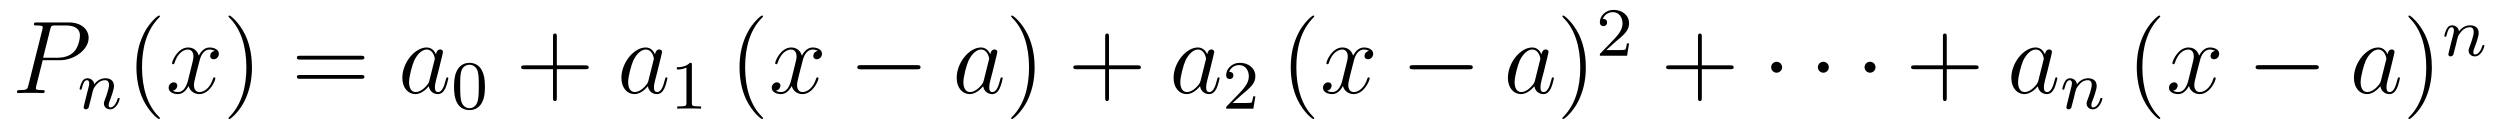 <?xml version='1.0' encoding='UTF-8'?>
<!-- This file was generated by dvisvgm 2.11.1 -->
<svg version='1.1' xmlns='http://www.w3.org/2000/svg' xmlns:xlink='http://www.w3.org/1999/xlink' width='289pt' height='15pt' viewBox='0 -15 289 15'>
<g id='page1'>
<g transform='matrix(1 0 0 -1 -127 650)'>
<path d='M131.938 658.041H133.947C135.596 658.041 137.246 659.261 137.246 660.623C137.246 661.556 136.457 662.405 134.951 662.405H131.257C131.03 662.405 130.922 662.405 130.922 662.178C130.922 662.058 131.03 662.058 131.209 662.058C131.938 662.058 131.938 661.962 131.938 661.831C131.938 661.807 131.938 661.735 131.891 661.556L130.277 655.125C130.169 654.706 130.145 654.587 129.308 654.587C129.081 654.587 128.962 654.587 128.962 654.372C128.962 654.24 129.069 654.24 129.141 654.24C129.368 654.24 129.608 654.264 129.834 654.264H131.233C131.46 654.264 131.711 654.24 131.938 654.24C132.034 654.24 132.166 654.24 132.166 654.467C132.166 654.587 132.058 654.587 131.879 654.587C131.161 654.587 131.149 654.67 131.149 654.79C131.149 654.85 131.161 654.933 131.173 654.993L131.938 658.041ZM132.799 661.592C132.907 662.034 132.954 662.058 133.421 662.058H134.604C135.501 662.058 136.242 661.771 136.242 660.874C136.242 660.564 136.087 659.547 135.537 658.998C135.333 658.782 134.76 658.328 133.672 658.328H131.986L132.799 661.592Z'/>
<path d='M137.554 653.747C137.577 653.866 137.657 654.169 137.681 654.289C137.793 654.719 137.793 654.727 137.976 654.99C138.239 655.38 138.613 655.731 139.148 655.731C139.434 655.731 139.602 655.564 139.602 655.189C139.602 654.751 139.267 653.842 139.116 653.452C139.012 653.189 139.012 653.141 139.012 653.037C139.012 652.583 139.386 652.36 139.729 652.36C140.51 652.36 140.837 653.476 140.837 653.579C140.837 653.659 140.773 653.683 140.717 653.683C140.622 653.683 140.606 653.627 140.582 653.547C140.39 652.894 140.056 652.583 139.753 652.583C139.625 652.583 139.562 652.663 139.562 652.846C139.562 653.03 139.625 653.205 139.705 653.404C139.825 653.707 140.175 654.623 140.175 655.07C140.175 655.667 139.761 655.954 139.187 655.954C138.542 655.954 138.128 655.564 137.896 655.261C137.841 655.699 137.49 655.954 137.083 655.954C136.797 655.954 136.598 655.771 136.47 655.524C136.279 655.149 136.199 654.751 136.199 654.735C136.199 654.663 136.255 654.631 136.318 654.631C136.422 654.631 136.43 654.663 136.486 654.87C136.582 655.261 136.725 655.731 137.06 655.731C137.267 655.731 137.315 655.532 137.315 655.357C137.315 655.213 137.275 655.062 137.211 654.799C137.195 654.735 137.076 654.265 137.044 654.153L136.749 652.958C136.717 652.838 136.669 652.639 136.669 652.607C136.669 652.424 136.821 652.36 136.924 652.36C137.067 652.36 137.187 652.456 137.243 652.552C137.267 652.599 137.331 652.87 137.37 653.037L137.554 653.747Z'/>
<path d='M145.485 651.335C145.485 651.371 145.485 651.395 145.282 651.598C144.087 652.806 143.417 654.778 143.417 657.217C143.417 659.536 143.979 661.532 145.366 662.943C145.485 663.05 145.485 663.074 145.485 663.11C145.485 663.182 145.425 663.206 145.377 663.206C145.222 663.206 144.242 662.345 143.656 661.173C143.047 659.966 142.772 658.687 142.772 657.217C142.772 656.152 142.939 654.73 143.56 653.451C144.266 652.017 145.246 651.239 145.377 651.239C145.425 651.239 145.485 651.263 145.485 651.335Z'/>
<path d='M151.825 659.117C151.442 659.046 151.299 658.759 151.299 658.532C151.299 658.245 151.526 658.149 151.693 658.149C152.052 658.149 152.303 658.46 152.303 658.782C152.303 659.285 151.729 659.512 151.227 659.512C150.498 659.512 150.091 658.794 149.984 658.567C149.709 659.464 148.968 659.512 148.753 659.512C147.533 659.512 146.888 657.946 146.888 657.683C146.888 657.635 146.935 657.575 147.019 657.575C147.115 657.575 147.139 657.647 147.163 657.695C147.569 659.022 148.37 659.273 148.717 659.273C149.255 659.273 149.362 658.771 149.362 658.484C149.362 658.221 149.29 657.946 149.147 657.372L148.741 655.734C148.561 655.017 148.215 654.36 147.581 654.36C147.521 654.36 147.223 654.36 146.971 654.515C147.402 654.599 147.497 654.957 147.497 655.101C147.497 655.34 147.318 655.483 147.091 655.483C146.804 655.483 146.493 655.232 146.493 654.85C146.493 654.348 147.055 654.12 147.569 654.12C148.143 654.12 148.55 654.575 148.8 655.065C148.992 654.36 149.589 654.12 150.032 654.12C151.251 654.12 151.896 655.687 151.896 655.949C151.896 656.009 151.849 656.057 151.777 656.057C151.67 656.057 151.657 655.997 151.622 655.902C151.299 654.85 150.606 654.36 150.068 654.36C149.649 654.36 149.422 654.67 149.422 655.16C149.422 655.423 149.47 655.615 149.661 656.404L150.08 658.029C150.259 658.747 150.665 659.273 151.215 659.273C151.239 659.273 151.574 659.273 151.825 659.117Z'/>
<path d='M156.127 657.217C156.127 658.125 156.008 659.607 155.338 660.994C154.633 662.428 153.653 663.206 153.521 663.206C153.473 663.206 153.414 663.182 153.414 663.11C153.414 663.074 153.414 663.05 153.617 662.847C154.812 661.64 155.482 659.667 155.482 657.228C155.482 654.909 154.92 652.913 153.533 651.502C153.414 651.395 153.414 651.371 153.414 651.335C153.414 651.263 153.473 651.239 153.521 651.239C153.677 651.239 154.657 652.1 155.243 653.272C155.853 654.491 156.127 655.782 156.127 657.217Z'/>
<path d='M168.744 658.113C168.911 658.113 169.126 658.113 169.126 658.328C169.126 658.555 168.923 658.555 168.744 658.555H161.703C161.535 658.555 161.32 658.555 161.32 658.34C161.32 658.113 161.524 658.113 161.703 658.113H168.744ZM168.744 655.89C168.911 655.89 169.126 655.89 169.126 656.105C169.126 656.332 168.923 656.332 168.744 656.332H161.703C161.535 656.332 161.32 656.332 161.32 656.117C161.32 655.89 161.524 655.89 161.703 655.89H168.744Z'/>
<path d='M176.63 655.662C176.571 655.459 176.571 655.435 176.403 655.208C176.14 654.873 175.614 654.36 175.052 654.36C174.562 654.36 174.287 654.802 174.287 655.507C174.287 656.165 174.658 657.503 174.885 658.006C175.291 658.842 175.853 659.273 176.319 659.273C177.108 659.273 177.264 658.293 177.264 658.197C177.264 658.185 177.228 658.029 177.216 658.006L176.63 655.662ZM177.395 658.723C177.264 659.033 176.941 659.512 176.319 659.512C174.969 659.512 173.51 657.767 173.51 655.997C173.51 654.814 174.204 654.12 175.016 654.12C175.674 654.12 176.236 654.634 176.571 655.029C176.69 654.324 177.252 654.12 177.61 654.12C177.969 654.12 178.256 654.336 178.471 654.766C178.662 655.173 178.83 655.902 178.83 655.949C178.83 656.009 178.782 656.057 178.71 656.057C178.603 656.057 178.591 655.997 178.543 655.818C178.364 655.113 178.136 654.36 177.646 654.36C177.3 654.36 177.276 654.67 177.276 654.909C177.276 655.184 177.312 655.316 177.419 655.782C177.503 656.081 177.563 656.344 177.658 656.691C178.101 658.484 178.208 658.914 178.208 658.986C178.208 659.153 178.077 659.285 177.897 659.285C177.515 659.285 177.419 658.866 177.395 658.723Z'/>
<path d='M183.057 654.982C183.057 655.834 182.969 656.352 182.706 656.862C182.355 657.564 181.71 657.739 181.272 657.739C180.267 657.739 179.901 656.99 179.789 656.767C179.502 656.185 179.487 655.396 179.487 654.982C179.487 654.456 179.511 653.651 179.893 653.014C180.26 652.424 180.849 652.273 181.272 652.273C181.654 652.273 182.339 652.392 182.738 653.181C183.033 653.755 183.057 654.464 183.057 654.982ZM181.272 652.496C181.001 652.496 180.451 652.623 180.283 653.46C180.196 653.914 180.196 654.663 180.196 655.077C180.196 655.627 180.196 656.185 180.283 656.623C180.451 657.436 181.073 657.516 181.272 657.516C181.542 657.516 182.093 657.38 182.252 656.655C182.348 656.217 182.348 655.619 182.348 655.077C182.348 654.607 182.348 653.89 182.252 653.444C182.084 652.607 181.535 652.496 181.272 652.496Z'/>
<path d='M191.37 657.001H194.669C194.837 657.001 195.052 657.001 195.052 657.217C195.052 657.444 194.849 657.444 194.669 657.444H191.37V660.743C191.37 660.91 191.37 661.126 191.154 661.126C190.928 661.126 190.928 660.922 190.928 660.743V657.444H187.628C187.461 657.444 187.246 657.444 187.246 657.228C187.246 657.001 187.449 657.001 187.628 657.001H190.928V653.702C190.928 653.535 190.928 653.32 191.142 653.32C191.37 653.32 191.37 653.523 191.37 653.702V657.001Z'/>
<path d='M201.955 655.662C201.895 655.459 201.895 655.435 201.728 655.208C201.466 654.873 200.939 654.36 200.377 654.36C199.888 654.36 199.613 654.802 199.613 655.507C199.613 656.165 199.982 657.503 200.21 658.006C200.616 658.842 201.179 659.273 201.644 659.273C202.434 659.273 202.589 658.293 202.589 658.197C202.589 658.185 202.553 658.029 202.541 658.006L201.955 655.662ZM202.721 658.723C202.589 659.033 202.266 659.512 201.644 659.512C200.293 659.512 198.835 657.767 198.835 655.997C198.835 654.814 199.529 654.12 200.341 654.12C200.999 654.12 201.56 654.634 201.895 655.029C202.015 654.324 202.577 654.12 202.936 654.12S203.581 654.336 203.796 654.766C203.988 655.173 204.155 655.902 204.155 655.949C204.155 656.009 204.107 656.057 204.035 656.057C203.928 656.057 203.916 655.997 203.868 655.818C203.689 655.113 203.461 654.36 202.972 654.36C202.625 654.36 202.601 654.67 202.601 654.909C202.601 655.184 202.637 655.316 202.745 655.782C202.828 656.081 202.888 656.344 202.984 656.691C203.425 658.484 203.533 658.914 203.533 658.986C203.533 659.153 203.402 659.285 203.222 659.285C202.84 659.285 202.745 658.866 202.721 658.723Z'/>
<path d='M206.982 657.516C206.982 657.731 206.966 657.739 206.75 657.739C206.424 657.42 206.002 657.229 205.246 657.229V656.966C205.46 656.966 205.89 656.966 206.352 657.181V653.093C206.352 652.798 206.329 652.703 205.572 652.703H205.292V652.44C205.619 652.464 206.305 652.464 206.664 652.464C207.022 652.464 207.715 652.464 208.042 652.44V652.703H207.763C207.006 652.703 206.982 652.798 206.982 653.093V657.516Z'/>
<path d='M215.206 651.335C215.206 651.371 215.206 651.395 215.002 651.598C213.806 652.806 213.137 654.778 213.137 657.217C213.137 659.536 213.698 661.532 215.086 662.943C215.206 663.05 215.206 663.074 215.206 663.11C215.206 663.182 215.146 663.206 215.098 663.206C214.942 663.206 213.962 662.345 213.377 661.173C212.766 659.966 212.491 658.687 212.491 657.217C212.491 656.152 212.659 654.73 213.281 653.451C213.985 652.017 214.966 651.239 215.098 651.239C215.146 651.239 215.206 651.263 215.206 651.335Z'/>
<path d='M221.545 659.117C221.162 659.046 221.018 658.759 221.018 658.532C221.018 658.245 221.246 658.149 221.413 658.149C221.772 658.149 222.023 658.46 222.023 658.782C222.023 659.285 221.449 659.512 220.948 659.512C220.218 659.512 219.811 658.794 219.704 658.567C219.428 659.464 218.688 659.512 218.473 659.512C217.253 659.512 216.607 657.946 216.607 657.683C216.607 657.635 216.655 657.575 216.739 657.575C216.835 657.575 216.859 657.647 216.883 657.695C217.289 659.022 218.09 659.273 218.437 659.273C218.975 659.273 219.083 658.771 219.083 658.484C219.083 658.221 219.011 657.946 218.867 657.372L218.461 655.734C218.281 655.017 217.934 654.36 217.301 654.36C217.242 654.36 216.943 654.36 216.691 654.515C217.122 654.599 217.217 654.957 217.217 655.101C217.217 655.34 217.038 655.483 216.811 655.483C216.524 655.483 216.214 655.232 216.214 654.85C216.214 654.348 216.775 654.12 217.289 654.12C217.862 654.12 218.269 654.575 218.52 655.065C218.712 654.36 219.31 654.12 219.751 654.12C220.972 654.12 221.616 655.687 221.616 655.949C221.616 656.009 221.568 656.057 221.497 656.057C221.389 656.057 221.377 655.997 221.341 655.902C221.018 654.85 220.326 654.36 219.787 654.36C219.37 654.36 219.142 654.67 219.142 655.16C219.142 655.423 219.19 655.615 219.382 656.404L219.799 658.029C219.979 658.747 220.385 659.273 220.936 659.273C220.96 659.273 221.294 659.273 221.545 659.117Z'/>
<path d='M232.994 656.989C233.197 656.989 233.412 656.989 233.412 657.228C233.412 657.468 233.197 657.468 232.994 657.468H226.526C226.324 657.468 226.109 657.468 226.109 657.228C226.109 656.989 226.324 656.989 226.526 656.989H232.994Z'/>
<path d='M240.713 655.662C240.653 655.459 240.653 655.435 240.486 655.208C240.223 654.873 239.696 654.36 239.135 654.36C238.644 654.36 238.37 654.802 238.37 655.507C238.37 656.165 238.74 657.503 238.967 658.006C239.374 658.842 239.935 659.273 240.402 659.273C241.19 659.273 241.346 658.293 241.346 658.197C241.346 658.185 241.31 658.029 241.298 658.006L240.713 655.662ZM241.477 658.723C241.346 659.033 241.024 659.512 240.402 659.512C239.051 659.512 237.593 657.767 237.593 655.997C237.593 654.814 238.286 654.12 239.099 654.12C239.756 654.12 240.318 654.634 240.653 655.029C240.773 654.324 241.334 654.12 241.693 654.12S242.339 654.336 242.554 654.766C242.744 655.173 242.912 655.902 242.912 655.949C242.912 656.009 242.864 656.057 242.792 656.057C242.686 656.057 242.674 655.997 242.626 655.818C242.446 655.113 242.219 654.36 241.729 654.36C241.382 654.36 241.358 654.67 241.358 654.909C241.358 655.184 241.394 655.316 241.501 655.782C241.585 656.081 241.645 656.344 241.741 656.691C242.183 658.484 242.291 658.914 242.291 658.986C242.291 659.153 242.159 659.285 241.98 659.285C241.597 659.285 241.501 658.866 241.477 658.723Z'/>
<path d='M246.602 657.217C246.602 658.125 246.484 659.607 245.814 660.994C245.108 662.428 244.128 663.206 243.997 663.206C243.949 663.206 243.889 663.182 243.889 663.11C243.889 663.074 243.889 663.05 244.092 662.847C245.288 661.64 245.957 659.667 245.957 657.228C245.957 654.909 245.395 652.913 244.008 651.502C243.889 651.395 243.889 651.371 243.889 651.335C243.889 651.263 243.949 651.239 243.997 651.239C244.152 651.239 245.132 652.1 245.718 653.272C246.328 654.491 246.602 655.782 246.602 657.217Z'/>
<path d='M255.2 657.001H258.499C258.666 657.001 258.882 657.001 258.882 657.217C258.882 657.444 258.679 657.444 258.499 657.444H255.2V660.743C255.2 660.91 255.2 661.126 254.984 661.126C254.758 661.126 254.758 660.922 254.758 660.743V657.444H251.459C251.291 657.444 251.076 657.444 251.076 657.228C251.076 657.001 251.279 657.001 251.459 657.001H254.758V653.702C254.758 653.535 254.758 653.32 254.972 653.32C255.2 653.32 255.2 653.523 255.2 653.702V657.001Z'/>
<path d='M265.786 655.662C265.726 655.459 265.726 655.435 265.559 655.208C265.296 654.873 264.769 654.36 264.208 654.36C263.718 654.36 263.443 654.802 263.443 655.507C263.443 656.165 263.813 657.503 264.041 658.006C264.446 658.842 265.009 659.273 265.475 659.273C266.263 659.273 266.419 658.293 266.419 658.197C266.419 658.185 266.383 658.029 266.371 658.006L265.786 655.662ZM266.551 658.723C266.419 659.033 266.096 659.512 265.475 659.512C264.124 659.512 262.666 657.767 262.666 655.997C262.666 654.814 263.359 654.12 264.172 654.12C264.829 654.12 265.391 654.634 265.726 655.029C265.846 654.324 266.407 654.12 266.766 654.12S267.412 654.336 267.626 654.766C267.818 655.173 267.985 655.902 267.985 655.949C267.985 656.009 267.937 656.057 267.865 656.057C267.758 656.057 267.746 655.997 267.698 655.818C267.52 655.113 267.292 654.36 266.802 654.36C266.455 654.36 266.431 654.67 266.431 654.909C266.431 655.184 266.467 655.316 266.575 655.782C266.658 656.081 266.718 656.344 266.814 656.691C267.256 658.484 267.364 658.914 267.364 658.986C267.364 659.153 267.232 659.285 267.053 659.285C266.67 659.285 266.575 658.866 266.551 658.723Z'/>
<path d='M270.568 654.066C270.695 654.185 271.03 654.448 271.157 654.56C271.651 655.014 272.12 655.452 272.12 656.177C272.12 657.125 271.324 657.739 270.328 657.739C269.372 657.739 268.742 657.014 268.742 656.305C268.742 655.914 269.053 655.858 269.165 655.858C269.332 655.858 269.579 655.978 269.579 656.281C269.579 656.695 269.18 656.695 269.086 656.695C269.316 657.277 269.85 657.476 270.24 657.476C270.982 657.476 271.364 656.847 271.364 656.177C271.364 655.348 270.782 654.743 269.842 653.779L268.838 652.743C268.742 652.655 268.742 652.639 268.742 652.44H271.89L272.12 653.866H271.873C271.85 653.707 271.787 653.308 271.691 653.157C271.643 653.093 271.037 653.093 270.91 653.093H269.491L270.568 654.066Z'/>
<path d='M278.926 651.335C278.926 651.371 278.926 651.395 278.722 651.598C277.526 652.806 276.857 654.778 276.857 657.217C276.857 659.536 277.418 661.532 278.806 662.943C278.926 663.05 278.926 663.074 278.926 663.11C278.926 663.182 278.866 663.206 278.818 663.206C278.662 663.206 277.682 662.345 277.097 661.173C276.486 659.966 276.211 658.687 276.211 657.217C276.211 656.152 276.379 654.73 277.001 653.451C277.705 652.017 278.686 651.239 278.818 651.239C278.866 651.239 278.926 651.263 278.926 651.335Z'/>
<path d='M285.265 659.117C284.882 659.046 284.738 658.759 284.738 658.532C284.738 658.245 284.966 658.149 285.133 658.149C285.492 658.149 285.743 658.46 285.743 658.782C285.743 659.285 285.169 659.512 284.668 659.512C283.938 659.512 283.531 658.794 283.424 658.567C283.148 659.464 282.408 659.512 282.193 659.512C280.973 659.512 280.327 657.946 280.327 657.683C280.327 657.635 280.375 657.575 280.459 657.575C280.555 657.575 280.579 657.647 280.603 657.695C281.009 659.022 281.81 659.273 282.157 659.273C282.695 659.273 282.803 658.771 282.803 658.484C282.803 658.221 282.731 657.946 282.587 657.372L282.181 655.734C282.001 655.017 281.654 654.36 281.021 654.36C280.962 654.36 280.663 654.36 280.411 654.515C280.842 654.599 280.937 654.957 280.937 655.101C280.937 655.34 280.758 655.483 280.531 655.483C280.244 655.483 279.934 655.232 279.934 654.85C279.934 654.348 280.495 654.12 281.009 654.12C281.582 654.12 281.989 654.575 282.24 655.065C282.432 654.36 283.03 654.12 283.471 654.12C284.692 654.12 285.336 655.687 285.336 655.949C285.336 656.009 285.288 656.057 285.217 656.057C285.109 656.057 285.097 655.997 285.061 655.902C284.738 654.85 284.046 654.36 283.507 654.36C283.09 654.36 282.862 654.67 282.862 655.16C282.862 655.423 282.91 655.615 283.102 656.404L283.519 658.029C283.699 658.747 284.105 659.273 284.656 659.273C284.68 659.273 285.014 659.273 285.265 659.117Z'/>
<path d='M296.834 656.989C297.037 656.989 297.252 656.989 297.252 657.228C297.252 657.468 297.037 657.468 296.834 657.468H290.366C290.164 657.468 289.949 657.468 289.949 657.228C289.949 656.989 290.164 656.989 290.366 656.989H296.834Z'/>
<path d='M304.433 655.662C304.373 655.459 304.373 655.435 304.206 655.208C303.943 654.873 303.416 654.36 302.855 654.36C302.364 654.36 302.09 654.802 302.09 655.507C302.09 656.165 302.46 657.503 302.687 658.006C303.094 658.842 303.655 659.273 304.122 659.273C304.91 659.273 305.066 658.293 305.066 658.197C305.066 658.185 305.03 658.029 305.018 658.006L304.433 655.662ZM305.197 658.723C305.066 659.033 304.744 659.512 304.122 659.512C302.771 659.512 301.313 657.767 301.313 655.997C301.313 654.814 302.006 654.12 302.819 654.12C303.476 654.12 304.038 654.634 304.373 655.029C304.493 654.324 305.054 654.12 305.413 654.12S306.059 654.336 306.274 654.766C306.464 655.173 306.632 655.902 306.632 655.949C306.632 656.009 306.584 656.057 306.512 656.057C306.406 656.057 306.394 655.997 306.346 655.818C306.166 655.113 305.939 654.36 305.449 654.36C305.102 654.36 305.078 654.67 305.078 654.909C305.078 655.184 305.114 655.316 305.221 655.782C305.305 656.081 305.365 656.344 305.461 656.691C305.903 658.484 306.011 658.914 306.011 658.986C306.011 659.153 305.879 659.285 305.7 659.285C305.317 659.285 305.221 658.866 305.197 658.723Z'/>
<path d='M310.322 657.217C310.322 658.125 310.204 659.607 309.534 660.994C308.828 662.428 307.848 663.206 307.717 663.206C307.669 663.206 307.609 663.182 307.609 663.11C307.609 663.074 307.609 663.05 307.812 662.847C309.008 661.64 309.677 659.667 309.677 657.228C309.677 654.909 309.115 652.913 307.728 651.502C307.609 651.395 307.609 651.371 307.609 651.335C307.609 651.263 307.669 651.239 307.717 651.239C307.872 651.239 308.852 652.1 309.438 653.272C310.048 654.491 310.322 655.782 310.322 657.217Z'/>
<path d='M313.768 660.186C313.895 660.305 314.23 660.568 314.357 660.68C314.851 661.134 315.32 661.572 315.32 662.297C315.32 663.245 314.524 663.859 313.528 663.859C312.572 663.859 311.942 663.134 311.942 662.425C311.942 662.034 312.253 661.978 312.365 661.978C312.532 661.978 312.779 662.098 312.779 662.401C312.779 662.815 312.38 662.815 312.286 662.815C312.516 663.397 313.05 663.596 313.44 663.596C314.182 663.596 314.564 662.967 314.564 662.297C314.564 661.468 313.982 660.863 313.042 659.899L312.038 658.863C311.942 658.775 311.942 658.759 311.942 658.56H315.09L315.32 659.986H315.073C315.05 659.827 314.987 659.428 314.891 659.277C314.843 659.213 314.237 659.213 314.11 659.213H312.691L313.768 660.186Z'/>
<path d='M323.73 657.001H327.029C327.197 657.001 327.412 657.001 327.412 657.217C327.412 657.444 327.209 657.444 327.029 657.444H323.73V660.743C323.73 660.91 323.73 661.126 323.514 661.126C323.287 661.126 323.287 660.922 323.287 660.743V657.444H319.988C319.82 657.444 319.606 657.444 319.606 657.228C319.606 657.001 319.808 657.001 319.988 657.001H323.287V653.702C323.287 653.535 323.287 653.32 323.502 653.32C323.73 653.32 323.73 653.523 323.73 653.702V657.001Z'/>
<path d='M333.012 657.228C333.012 657.575 332.725 657.862 332.378 657.862S331.745 657.575 331.745 657.228C331.745 656.882 332.032 656.595 332.378 656.595S333.012 656.882 333.012 657.228Z'/>
<path d='M338.412 657.228C338.412 657.575 338.125 657.862 337.778 657.862S337.145 657.575 337.145 657.228C337.145 656.882 337.432 656.595 337.778 656.595S338.412 656.882 338.412 657.228Z'/>
<path d='M343.811 657.228C343.811 657.575 343.524 657.862 343.177 657.862S342.544 657.575 342.544 657.228C342.544 656.882 342.83 656.595 343.177 656.595S343.811 656.882 343.811 657.228Z'/>
<path d='M352.045 657.001H355.344C355.512 657.001 355.727 657.001 355.727 657.217C355.727 657.444 355.524 657.444 355.344 657.444H352.045V660.743C352.045 660.91 352.045 661.126 351.829 661.126C351.602 661.126 351.602 660.922 351.602 660.743V657.444H348.304C348.136 657.444 347.921 657.444 347.921 657.228C347.921 657.001 348.124 657.001 348.304 657.001H351.602V653.702C351.602 653.535 351.602 653.32 351.818 653.32C352.045 653.32 352.045 653.523 352.045 653.702V657.001Z'/>
<path d='M362.63 655.662C362.57 655.459 362.57 655.435 362.404 655.208C362.141 654.873 361.615 654.36 361.052 654.36C360.563 654.36 360.288 654.802 360.288 655.507C360.288 656.165 360.658 657.503 360.886 658.006C361.292 658.842 361.854 659.273 362.32 659.273C363.109 659.273 363.264 658.293 363.264 658.197C363.264 658.185 363.228 658.029 363.216 658.006L362.63 655.662ZM363.396 658.723C363.264 659.033 362.941 659.512 362.32 659.512C360.97 659.512 359.51 657.767 359.51 655.997C359.51 654.814 360.204 654.12 361.016 654.12C361.674 654.12 362.237 654.634 362.57 655.029C362.69 654.324 363.252 654.12 363.611 654.12S364.256 654.336 364.471 654.766C364.663 655.173 364.83 655.902 364.83 655.949C364.83 656.009 364.782 656.057 364.711 656.057C364.603 656.057 364.591 655.997 364.543 655.818C364.364 655.113 364.136 654.36 363.647 654.36C363.3 654.36 363.276 654.67 363.276 654.909C363.276 655.184 363.312 655.316 363.42 655.782C363.504 656.081 363.563 656.344 363.659 656.691C364.1 658.484 364.208 658.914 364.208 658.986C364.208 659.153 364.078 659.285 363.898 659.285C363.515 659.285 363.42 658.866 363.396 658.723Z'/>
<path d='M366.754 653.747C366.778 653.866 366.857 654.169 366.881 654.289C366.992 654.719 366.992 654.727 367.176 654.99C367.439 655.38 367.813 655.731 368.347 655.731C368.634 655.731 368.802 655.564 368.802 655.189C368.802 654.751 368.467 653.842 368.316 653.452C368.212 653.189 368.212 653.141 368.212 653.037C368.212 652.583 368.586 652.36 368.929 652.36C369.71 652.36 370.037 653.476 370.037 653.579C370.037 653.659 369.973 653.683 369.917 653.683C369.822 653.683 369.805 653.627 369.781 653.547C369.59 652.894 369.256 652.583 368.953 652.583C368.825 652.583 368.761 652.663 368.761 652.846C368.761 653.03 368.825 653.205 368.905 653.404C369.025 653.707 369.376 654.623 369.376 655.07C369.376 655.667 368.96 655.954 368.387 655.954C367.742 655.954 367.327 655.564 367.097 655.261C367.04 655.699 366.69 655.954 366.283 655.954C365.996 655.954 365.797 655.771 365.67 655.524C365.479 655.149 365.399 654.751 365.399 654.735C365.399 654.663 365.455 654.631 365.519 654.631C365.622 654.631 365.63 654.663 365.686 654.87C365.782 655.261 365.926 655.731 366.259 655.731C366.467 655.731 366.515 655.532 366.515 655.357C366.515 655.213 366.475 655.062 366.41 654.799C366.395 654.735 366.276 654.265 366.244 654.153L365.948 652.958C365.917 652.838 365.869 652.639 365.869 652.607C365.869 652.424 366.02 652.36 366.124 652.36C366.268 652.36 366.388 652.456 366.443 652.552C366.467 652.599 366.53 652.87 366.57 653.037L366.754 653.747Z'/>
<path d='M376.726 651.335C376.726 651.371 376.726 651.395 376.522 651.598C375.326 652.806 374.657 654.778 374.657 657.217C374.657 659.536 375.218 661.532 376.606 662.943C376.726 663.05 376.726 663.074 376.726 663.11C376.726 663.182 376.666 663.206 376.618 663.206C376.462 663.206 375.482 662.345 374.897 661.173C374.286 659.966 374.011 658.687 374.011 657.217C374.011 656.152 374.179 654.73 374.801 653.451C375.505 652.017 376.486 651.239 376.618 651.239C376.666 651.239 376.726 651.263 376.726 651.335Z'/>
<path d='M383.065 659.117C382.682 659.046 382.538 658.759 382.538 658.532C382.538 658.245 382.766 658.149 382.933 658.149C383.292 658.149 383.543 658.46 383.543 658.782C383.543 659.285 382.969 659.512 382.468 659.512C381.738 659.512 381.331 658.794 381.224 658.567C380.948 659.464 380.208 659.512 379.993 659.512C378.773 659.512 378.127 657.946 378.127 657.683C378.127 657.635 378.175 657.575 378.259 657.575C378.355 657.575 378.379 657.647 378.403 657.695C378.809 659.022 379.61 659.273 379.957 659.273C380.495 659.273 380.603 658.771 380.603 658.484C380.603 658.221 380.531 657.946 380.387 657.372L379.981 655.734C379.801 655.017 379.454 654.36 378.821 654.36C378.761 654.36 378.463 654.36 378.211 654.515C378.642 654.599 378.737 654.957 378.737 655.101C378.737 655.34 378.558 655.483 378.331 655.483C378.044 655.483 377.734 655.232 377.734 654.85C377.734 654.348 378.295 654.12 378.809 654.12C379.382 654.12 379.789 654.575 380.04 655.065C380.232 654.36 380.83 654.12 381.271 654.12C382.492 654.12 383.136 655.687 383.136 655.949C383.136 656.009 383.089 656.057 383.017 656.057C382.909 656.057 382.897 655.997 382.861 655.902C382.538 654.85 381.846 654.36 381.307 654.36C380.89 654.36 380.662 654.67 380.662 655.16C380.662 655.423 380.71 655.615 380.902 656.404L381.319 658.029C381.499 658.747 381.905 659.273 382.456 659.273C382.48 659.273 382.814 659.273 383.065 659.117Z'/>
<path d='M394.634 656.989C394.837 656.989 395.052 656.989 395.052 657.228C395.052 657.468 394.837 657.468 394.634 657.468H388.166C387.964 657.468 387.749 657.468 387.749 657.228C387.749 656.989 387.964 656.989 388.166 656.989H394.634Z'/>
<path d='M402.233 655.662C402.173 655.459 402.173 655.435 402.006 655.208C401.743 654.873 401.216 654.36 400.655 654.36C400.164 654.36 399.89 654.802 399.89 655.507C399.89 656.165 400.26 657.503 400.487 658.006C400.894 658.842 401.455 659.273 401.922 659.273C402.71 659.273 402.866 658.293 402.866 658.197C402.866 658.185 402.83 658.029 402.818 658.006L402.233 655.662ZM402.997 658.723C402.866 659.033 402.544 659.512 401.922 659.512C400.571 659.512 399.113 657.767 399.113 655.997C399.113 654.814 399.806 654.12 400.619 654.12C401.276 654.12 401.838 654.634 402.173 655.029C402.293 654.324 402.854 654.12 403.213 654.12S403.859 654.336 404.074 654.766C404.264 655.173 404.432 655.902 404.432 655.949C404.432 656.009 404.384 656.057 404.312 656.057C404.206 656.057 404.194 655.997 404.146 655.818C403.966 655.113 403.739 654.36 403.249 654.36C402.902 654.36 402.878 654.67 402.878 654.909C402.878 655.184 402.914 655.316 403.021 655.782C403.105 656.081 403.165 656.344 403.261 656.691C403.703 658.484 403.811 658.914 403.811 658.986C403.811 659.153 403.679 659.285 403.5 659.285C403.117 659.285 403.021 658.866 402.997 658.723Z'/>
<path d='M408.122 657.217C408.122 658.125 408.004 659.607 407.334 660.994C406.628 662.428 405.648 663.206 405.517 663.206C405.469 663.206 405.409 663.182 405.409 663.11C405.409 663.074 405.409 663.05 405.612 662.847C406.808 661.64 407.477 659.667 407.477 657.228C407.477 654.909 406.915 652.913 405.529 651.502C405.409 651.395 405.409 651.371 405.409 651.335C405.409 651.263 405.469 651.239 405.517 651.239C405.672 651.239 406.652 652.1 407.238 653.272C407.848 654.491 408.122 655.782 408.122 657.217Z'/>
<path d='M410.914 659.867C410.938 659.986 411.017 660.289 411.041 660.409C411.152 660.839 411.152 660.847 411.336 661.11C411.599 661.5 411.973 661.851 412.507 661.851C412.794 661.851 412.962 661.684 412.962 661.309C412.962 660.871 412.627 659.962 412.476 659.572C412.372 659.309 412.372 659.261 412.372 659.157C412.372 658.703 412.746 658.48 413.089 658.48C413.87 658.48 414.197 659.596 414.197 659.699C414.197 659.779 414.133 659.803 414.077 659.803C413.982 659.803 413.965 659.747 413.941 659.667C413.75 659.014 413.416 658.703 413.113 658.703C412.985 658.703 412.921 658.783 412.921 658.966C412.921 659.15 412.985 659.325 413.065 659.524C413.185 659.827 413.536 660.743 413.536 661.19C413.536 661.787 413.122 662.074 412.547 662.074C411.902 662.074 411.487 661.684 411.257 661.381C411.2 661.819 410.85 662.074 410.443 662.074C410.156 662.074 409.957 661.891 409.83 661.644C409.639 661.269 409.559 660.871 409.559 660.855C409.559 660.783 409.615 660.751 409.679 660.751C409.782 660.751 409.79 660.783 409.846 660.99C409.942 661.381 410.086 661.851 410.419 661.851C410.627 661.851 410.675 661.652 410.675 661.477C410.675 661.333 410.635 661.182 410.572 660.919C410.555 660.855 410.436 660.385 410.404 660.273L410.108 659.078C410.077 658.958 410.029 658.759 410.029 658.727C410.029 658.544 410.18 658.48 410.284 658.48C410.428 658.48 410.548 658.576 410.603 658.672C410.627 658.719 410.69 658.99 410.73 659.157L410.914 659.867Z'/>
</g>
</g>
</svg>